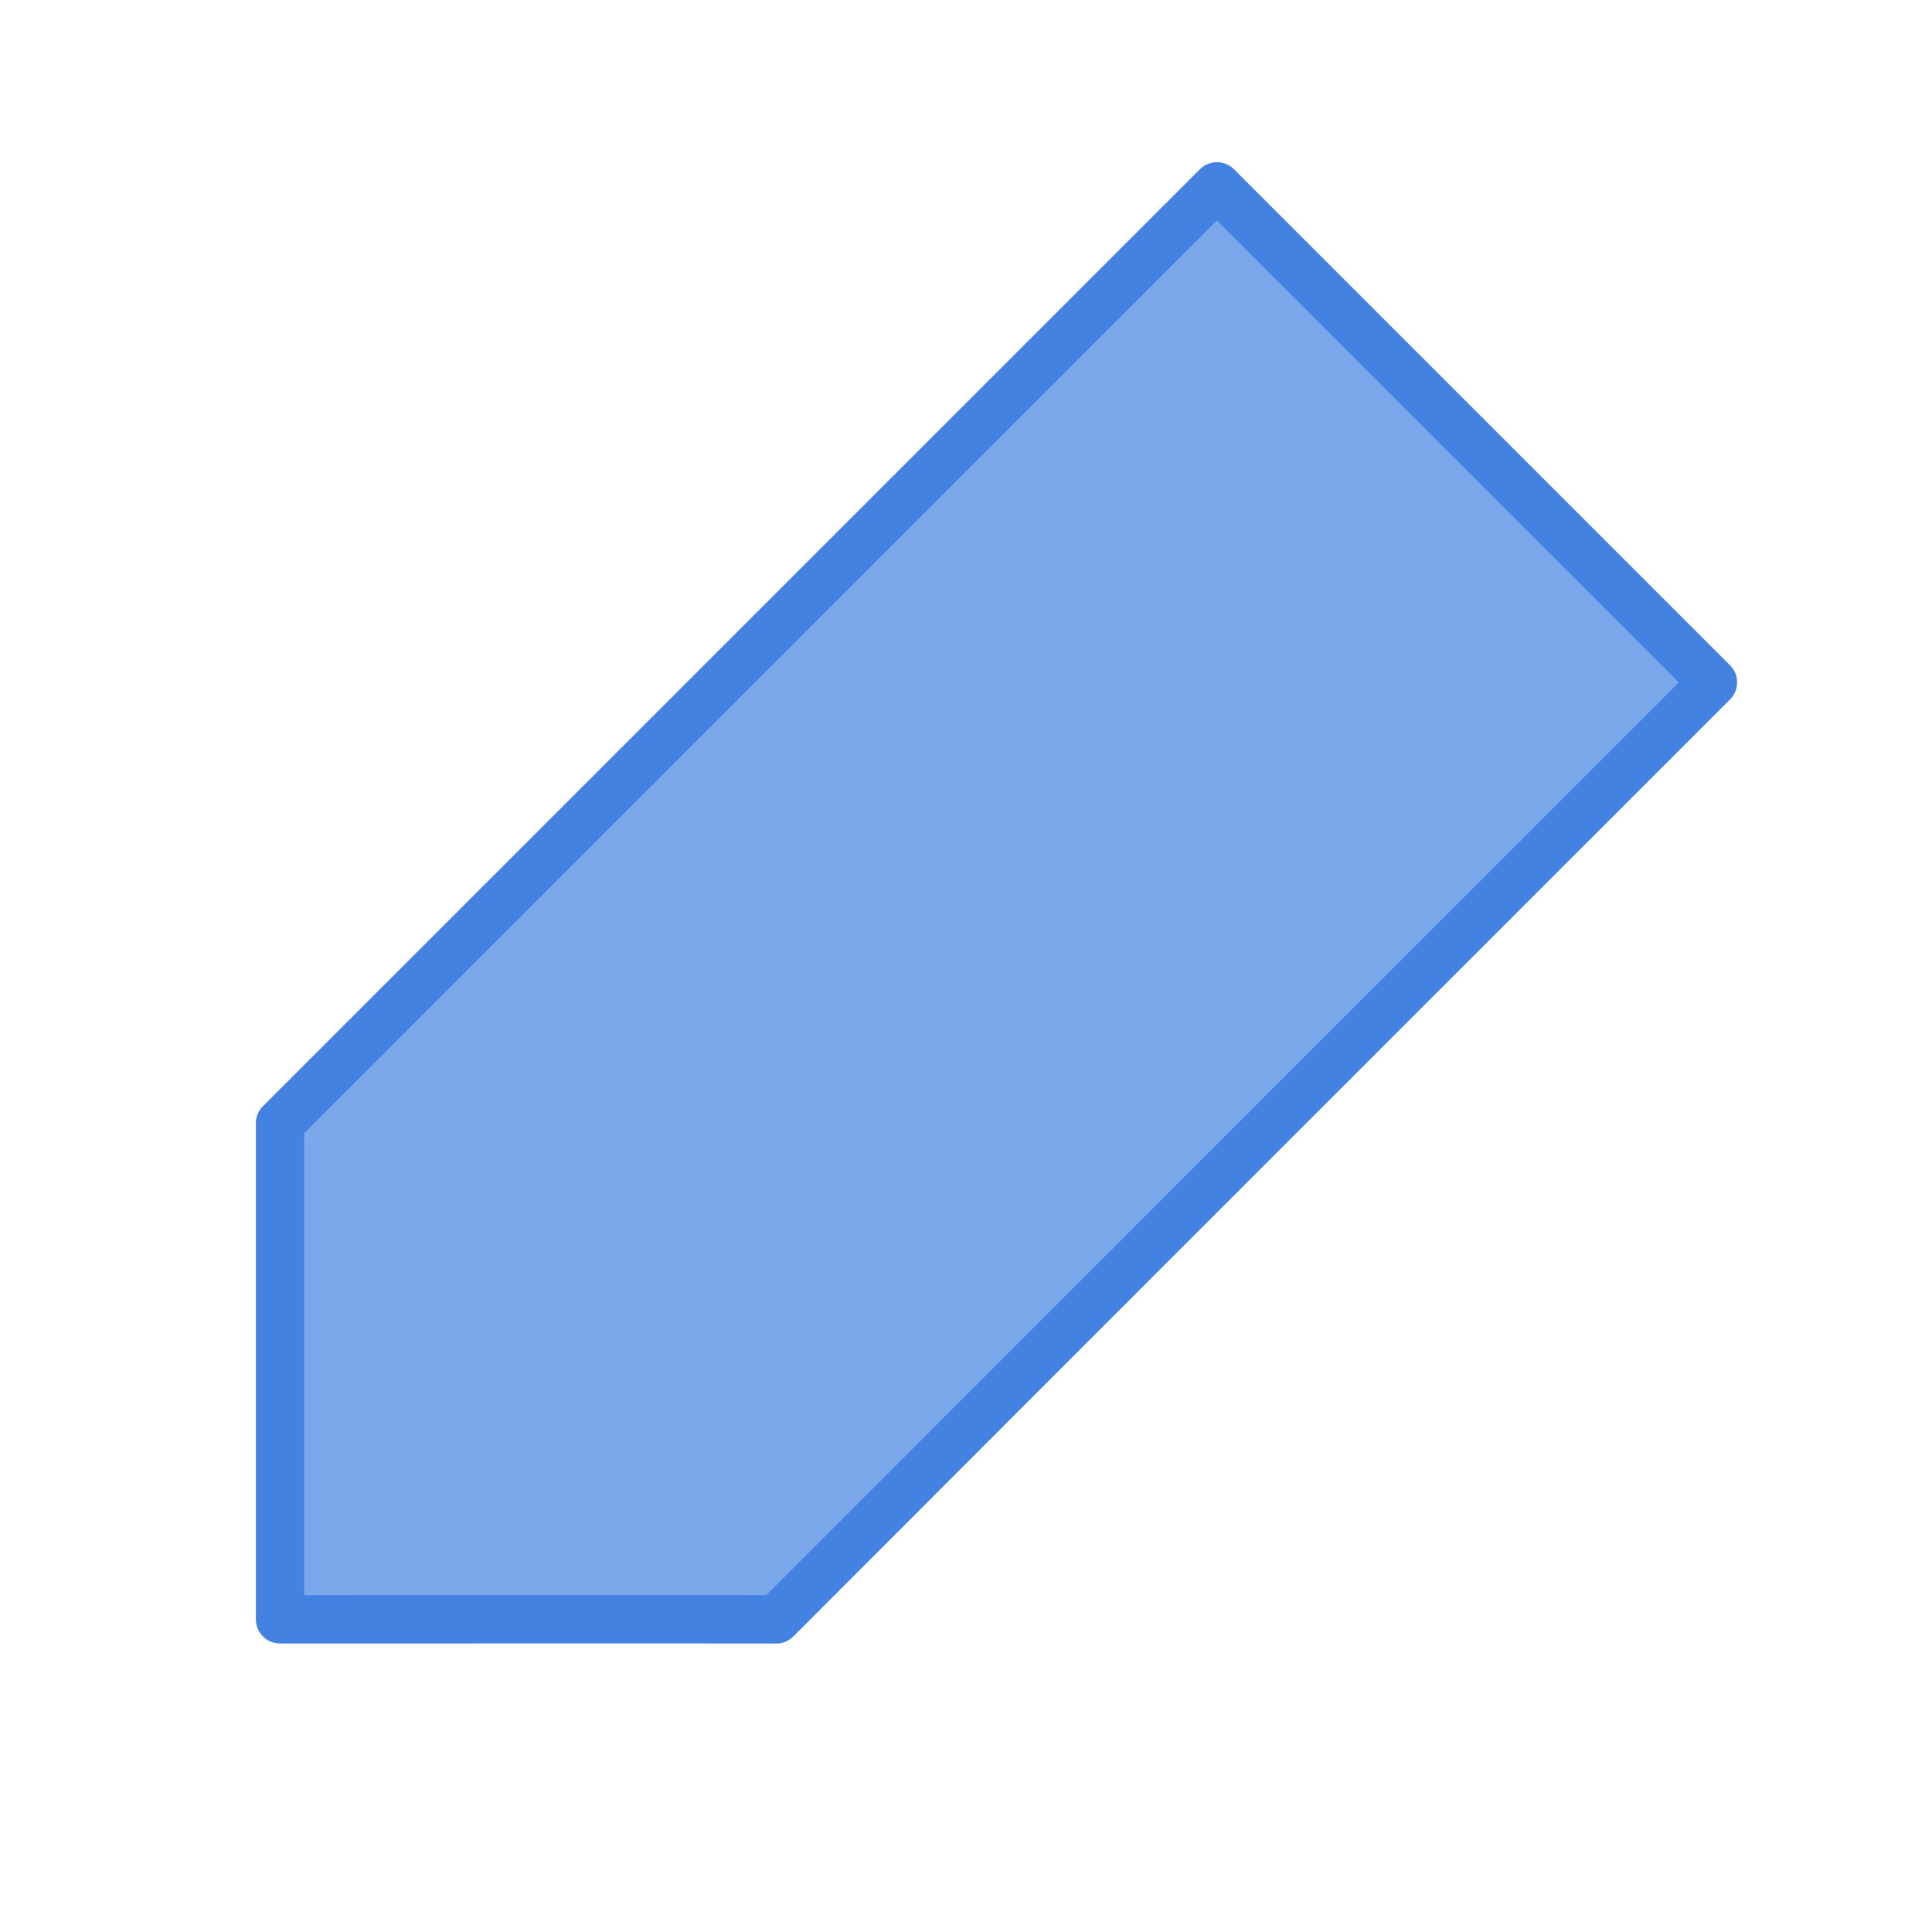 <?xml version="1.0" encoding="UTF-8"?>
<svg width="40px" height="40px" enable-background="new 0 0 40 40" version="1.1" viewBox="0 0 40 40" xml:space="preserve" xmlns="http://www.w3.org/2000/svg" xmlns:cc="http://creativecommons.org/ns#" xmlns:dc="http://purl.org/dc/elements/1.1/" xmlns:rdf="http://www.w3.org/1999/02/22-rdf-syntax-ns#"><path d="m16.071 33.528c6.458-6.469 12.929-12.935 19.394-19.4l-10.27-10.27-19.397 19.397-0.001 0.001 0.001 0.001-1e-7 10.27c3.424 0.001 6.849-4e-3 10.272 0z" fill="#7ba8eb" stroke="#4482e2" stroke-linecap="round" stroke-linejoin="round"/></svg>
